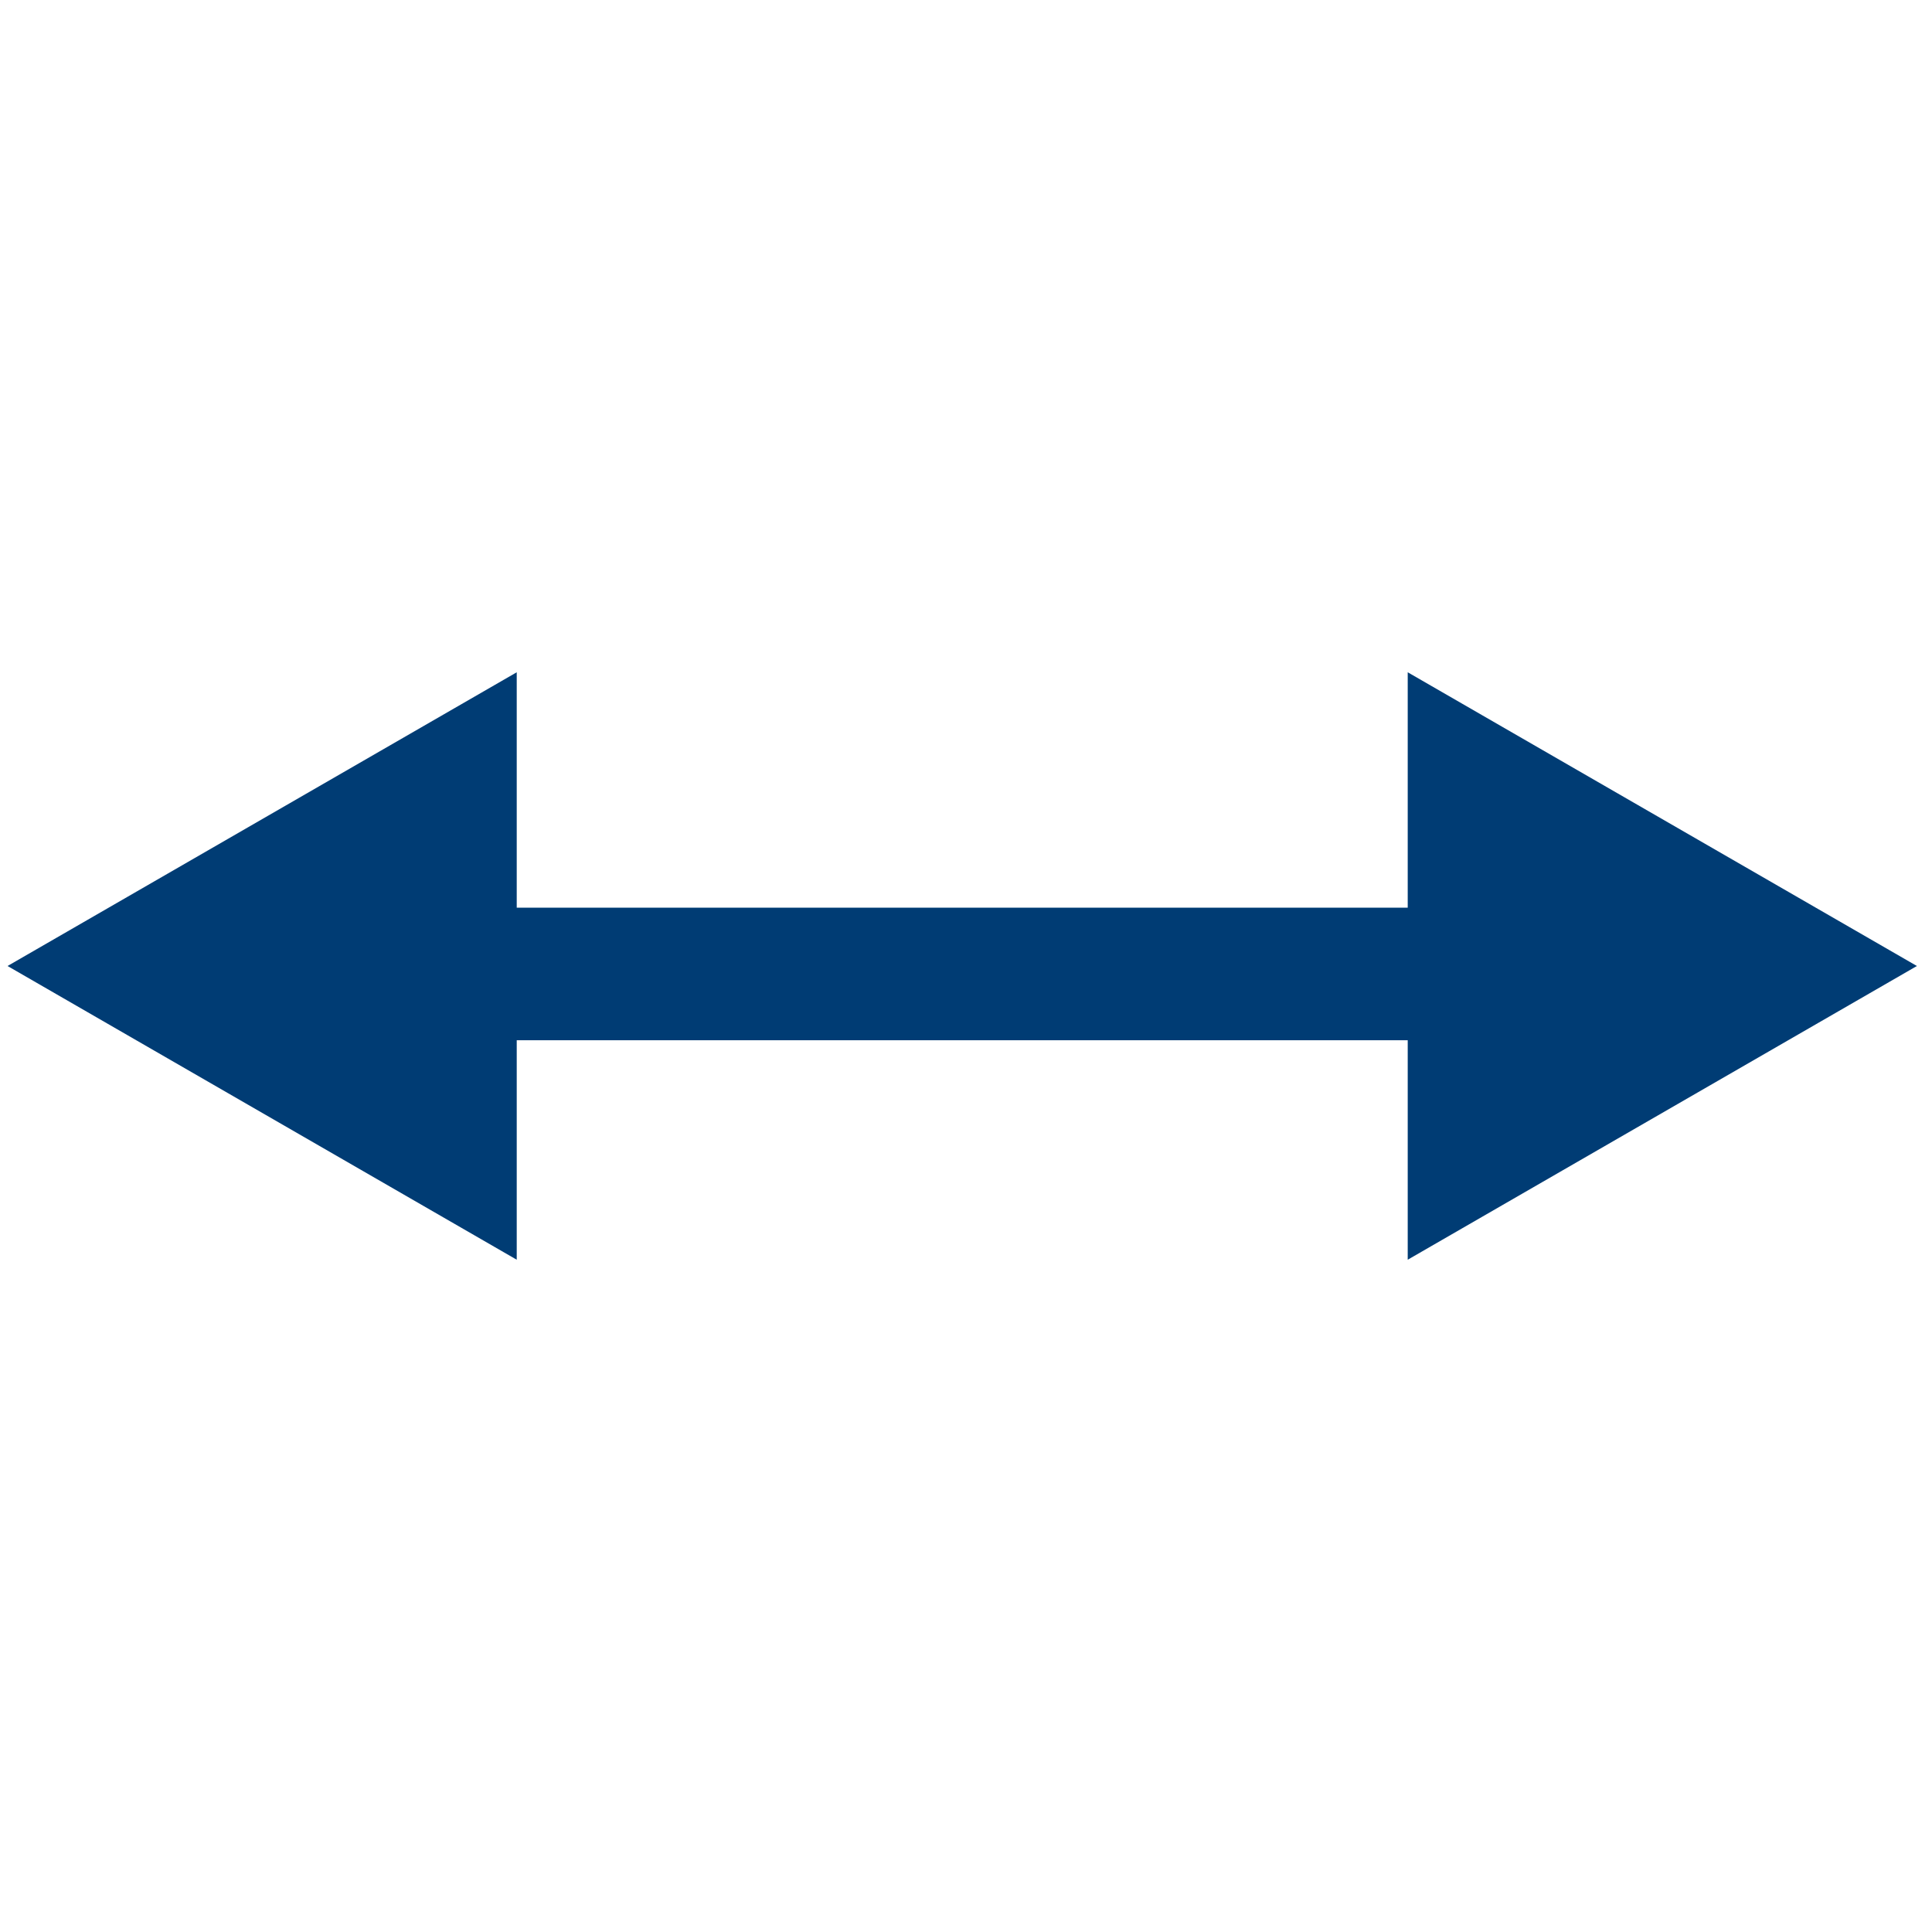<svg xmlns="http://www.w3.org/2000/svg" viewBox="0 0 256 256"><defs><style>.cls-1{fill:#003c74;}</style></defs><title>Arrow Left Right</title><g id="Icons"><polygon class="cls-1" points="254 128 186.53 89.08 186.53 120.27 68.47 120.27 68.47 89.08 1 128 68.47 166.92 68.47 137.84 186.53 137.84 186.53 166.92 254 128"/></g></svg>
